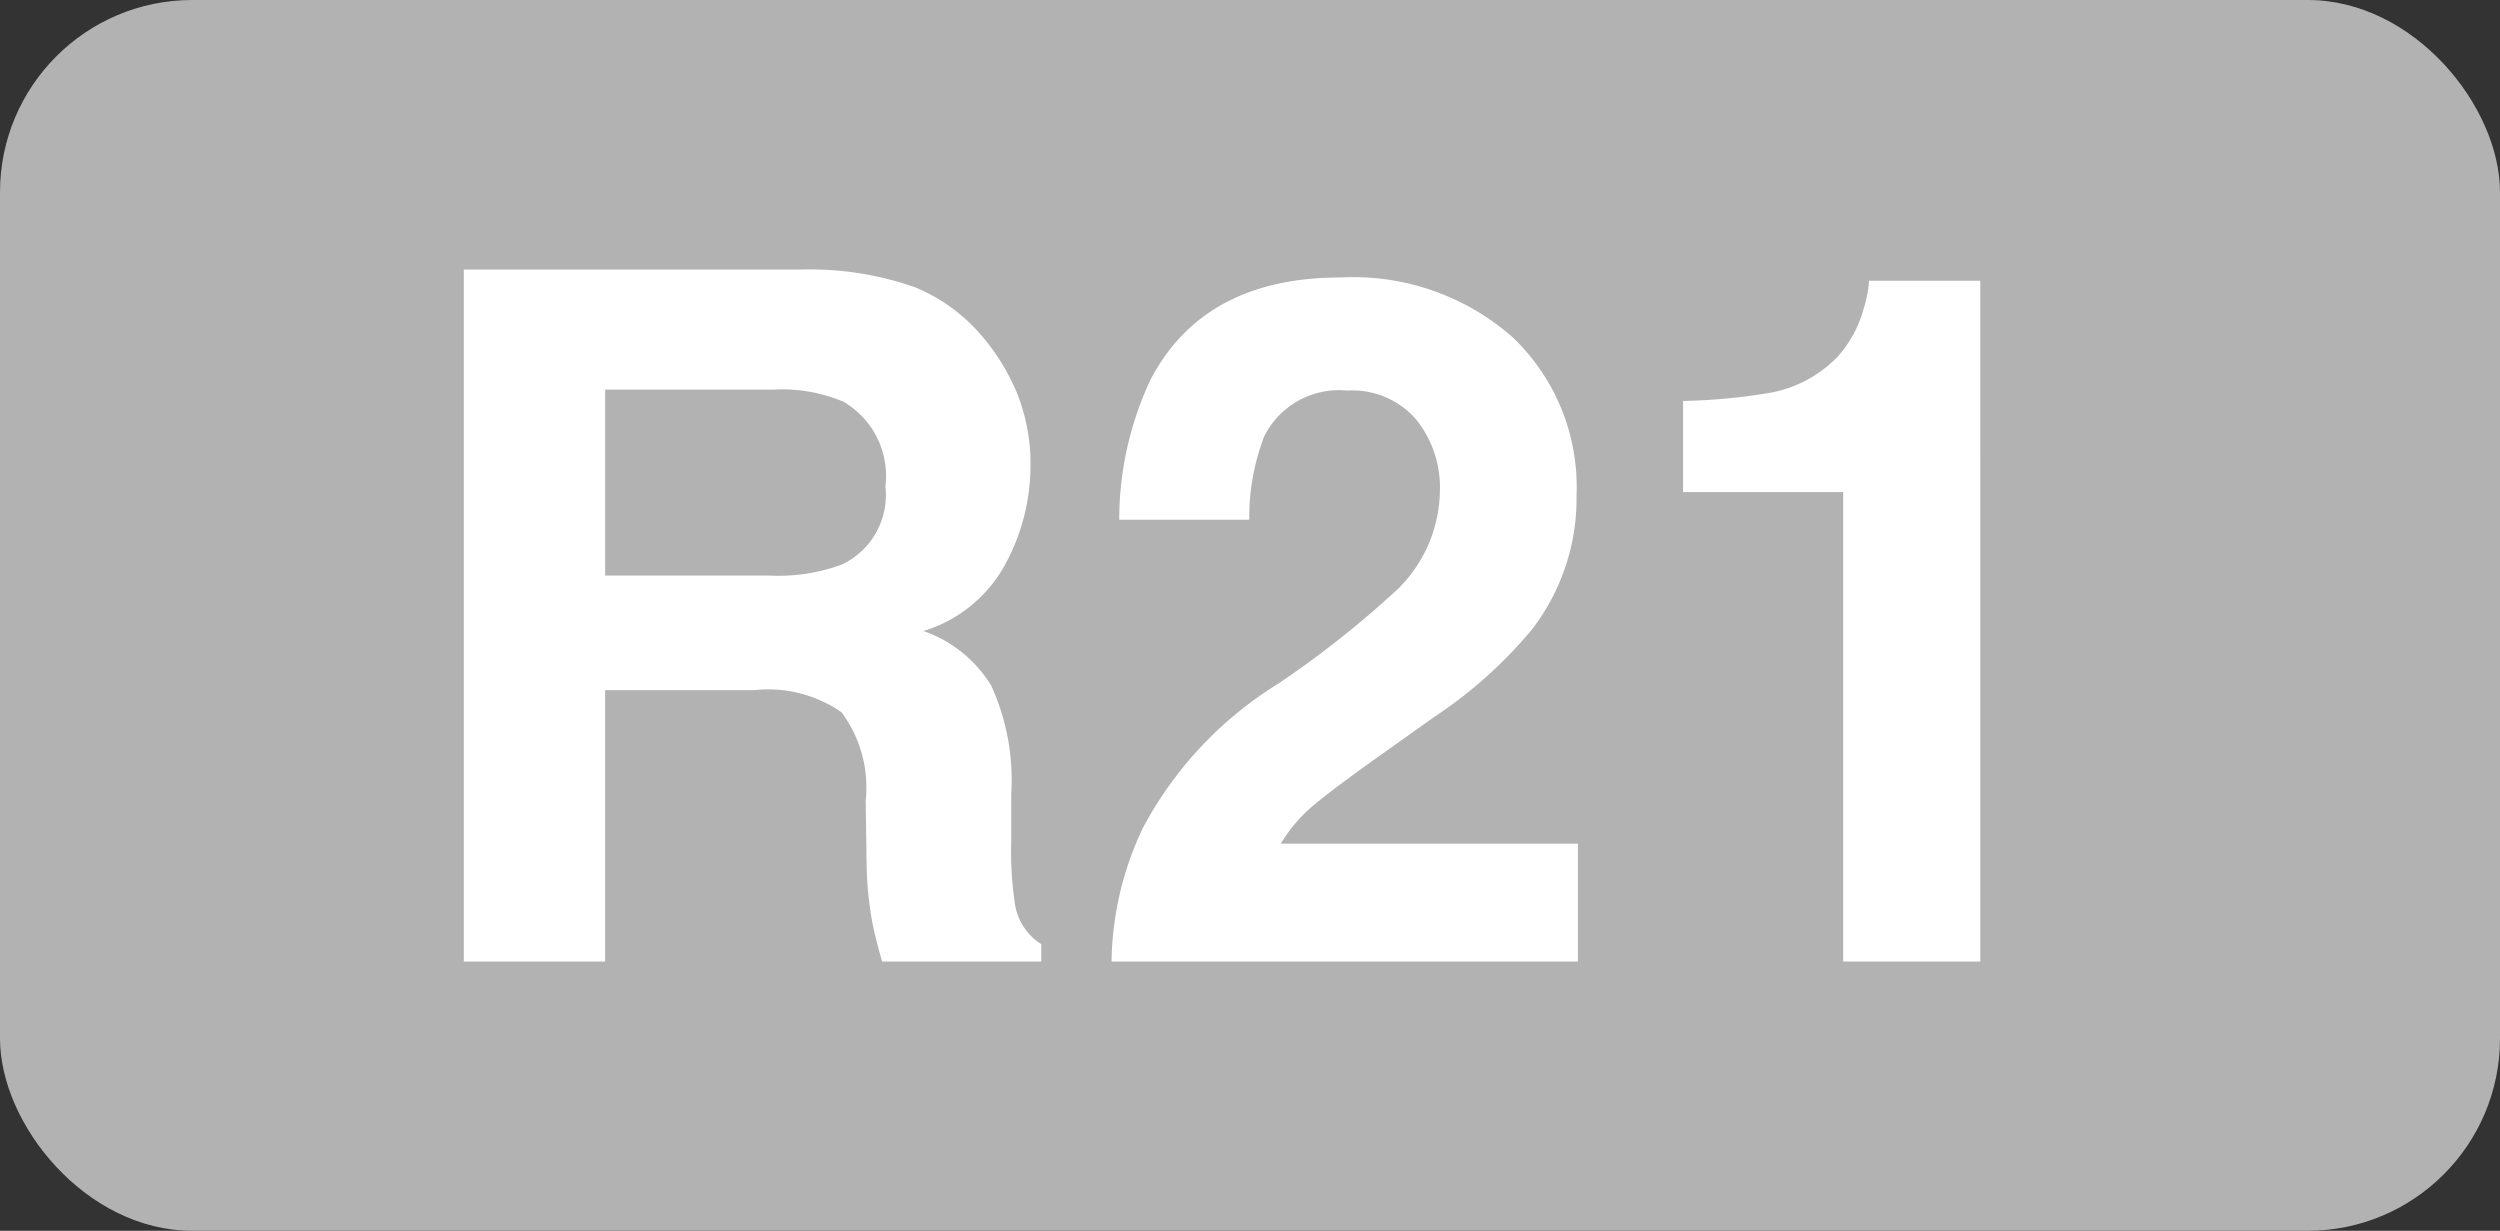 <?xml version="1.0" encoding="UTF-8"?>
<svg xmlns="http://www.w3.org/2000/svg" width="65" height="32" viewBox="0 0 65 32">
  <rect x="0" y="0" width="65" height="32" fill="#333333" stroke="none"/>
  <g id="Groupe_43" data-name="Groupe 43" transform="translate(-574 -415)">
    <rect id="Rectangle_4" data-name="Rectangle 4" width="65" height="32" rx="5" transform="translate(574 415)" fill="#b2b2b2"></rect>
    <path id="Tracé_38" data-name="Tracé 38" d="M-13.385-7.056h-3.882V0h-3.674V-17.993h8.826a8.222,8.222,0,0,1,2.911.464,4.548,4.548,0,0,1,1.727,1.257,5.571,5.571,0,0,1,.928,1.514,4.933,4.933,0,0,1,.342,1.892,5.391,5.391,0,0,1-.647,2.521A3.616,3.616,0,0,1-8.99-8.594,3.36,3.36,0,0,1-7.227-7.172a5.92,5.92,0,0,1,.519,2.814v1.208a9.244,9.244,0,0,0,.1,1.672A1.5,1.5,0,0,0-5.927-.452V0h-4.138q-.171-.6-.244-.964a8.86,8.86,0,0,1-.159-1.55l-.024-1.672a3.267,3.267,0,0,0-.629-2.295A3.335,3.335,0,0,0-13.385-7.056Zm2.283-3.271a2,2,0,0,0,1.123-2.026,2.236,2.236,0,0,0-1.086-2.2,4.106,4.106,0,0,0-1.831-.317h-4.37v4.834h4.26A4.748,4.748,0,0,0-11.1-10.327ZM3.815-14.1a2.193,2.193,0,0,0-1.782-.745A2.174,2.174,0,0,0-.128-13.66a5.873,5.873,0,0,0-.391,2.173H-3.9a8.551,8.551,0,0,1,.818-3.65q1.392-2.649,4.944-2.649a6.269,6.269,0,0,1,4.468,1.556,5.382,5.382,0,0,1,1.66,4.12A5.577,5.577,0,0,1,6.818-8.618,11.675,11.675,0,0,1,4.291-6.36L2.9-5.371q-1.306.928-1.788,1.343A3.935,3.935,0,0,0,.3-3.064H8.026V0H-4.1a8.317,8.317,0,0,1,.818-3.479A9.836,9.836,0,0,1,.238-7.227,25.781,25.781,0,0,0,3.351-9.692a3.644,3.644,0,0,0,1.086-2.539A2.813,2.813,0,0,0,3.815-14.1ZM18.488,0H14.923V-12.207H10.76v-2.368a15.421,15.421,0,0,0,2.307-.22,3.254,3.254,0,0,0,1.709-.928,3.055,3.055,0,0,0,.684-1.27,2.914,2.914,0,0,0,.134-.708h2.893Z" transform="translate(607 440)" fill="#fff"></path>
  </g>
</svg>
